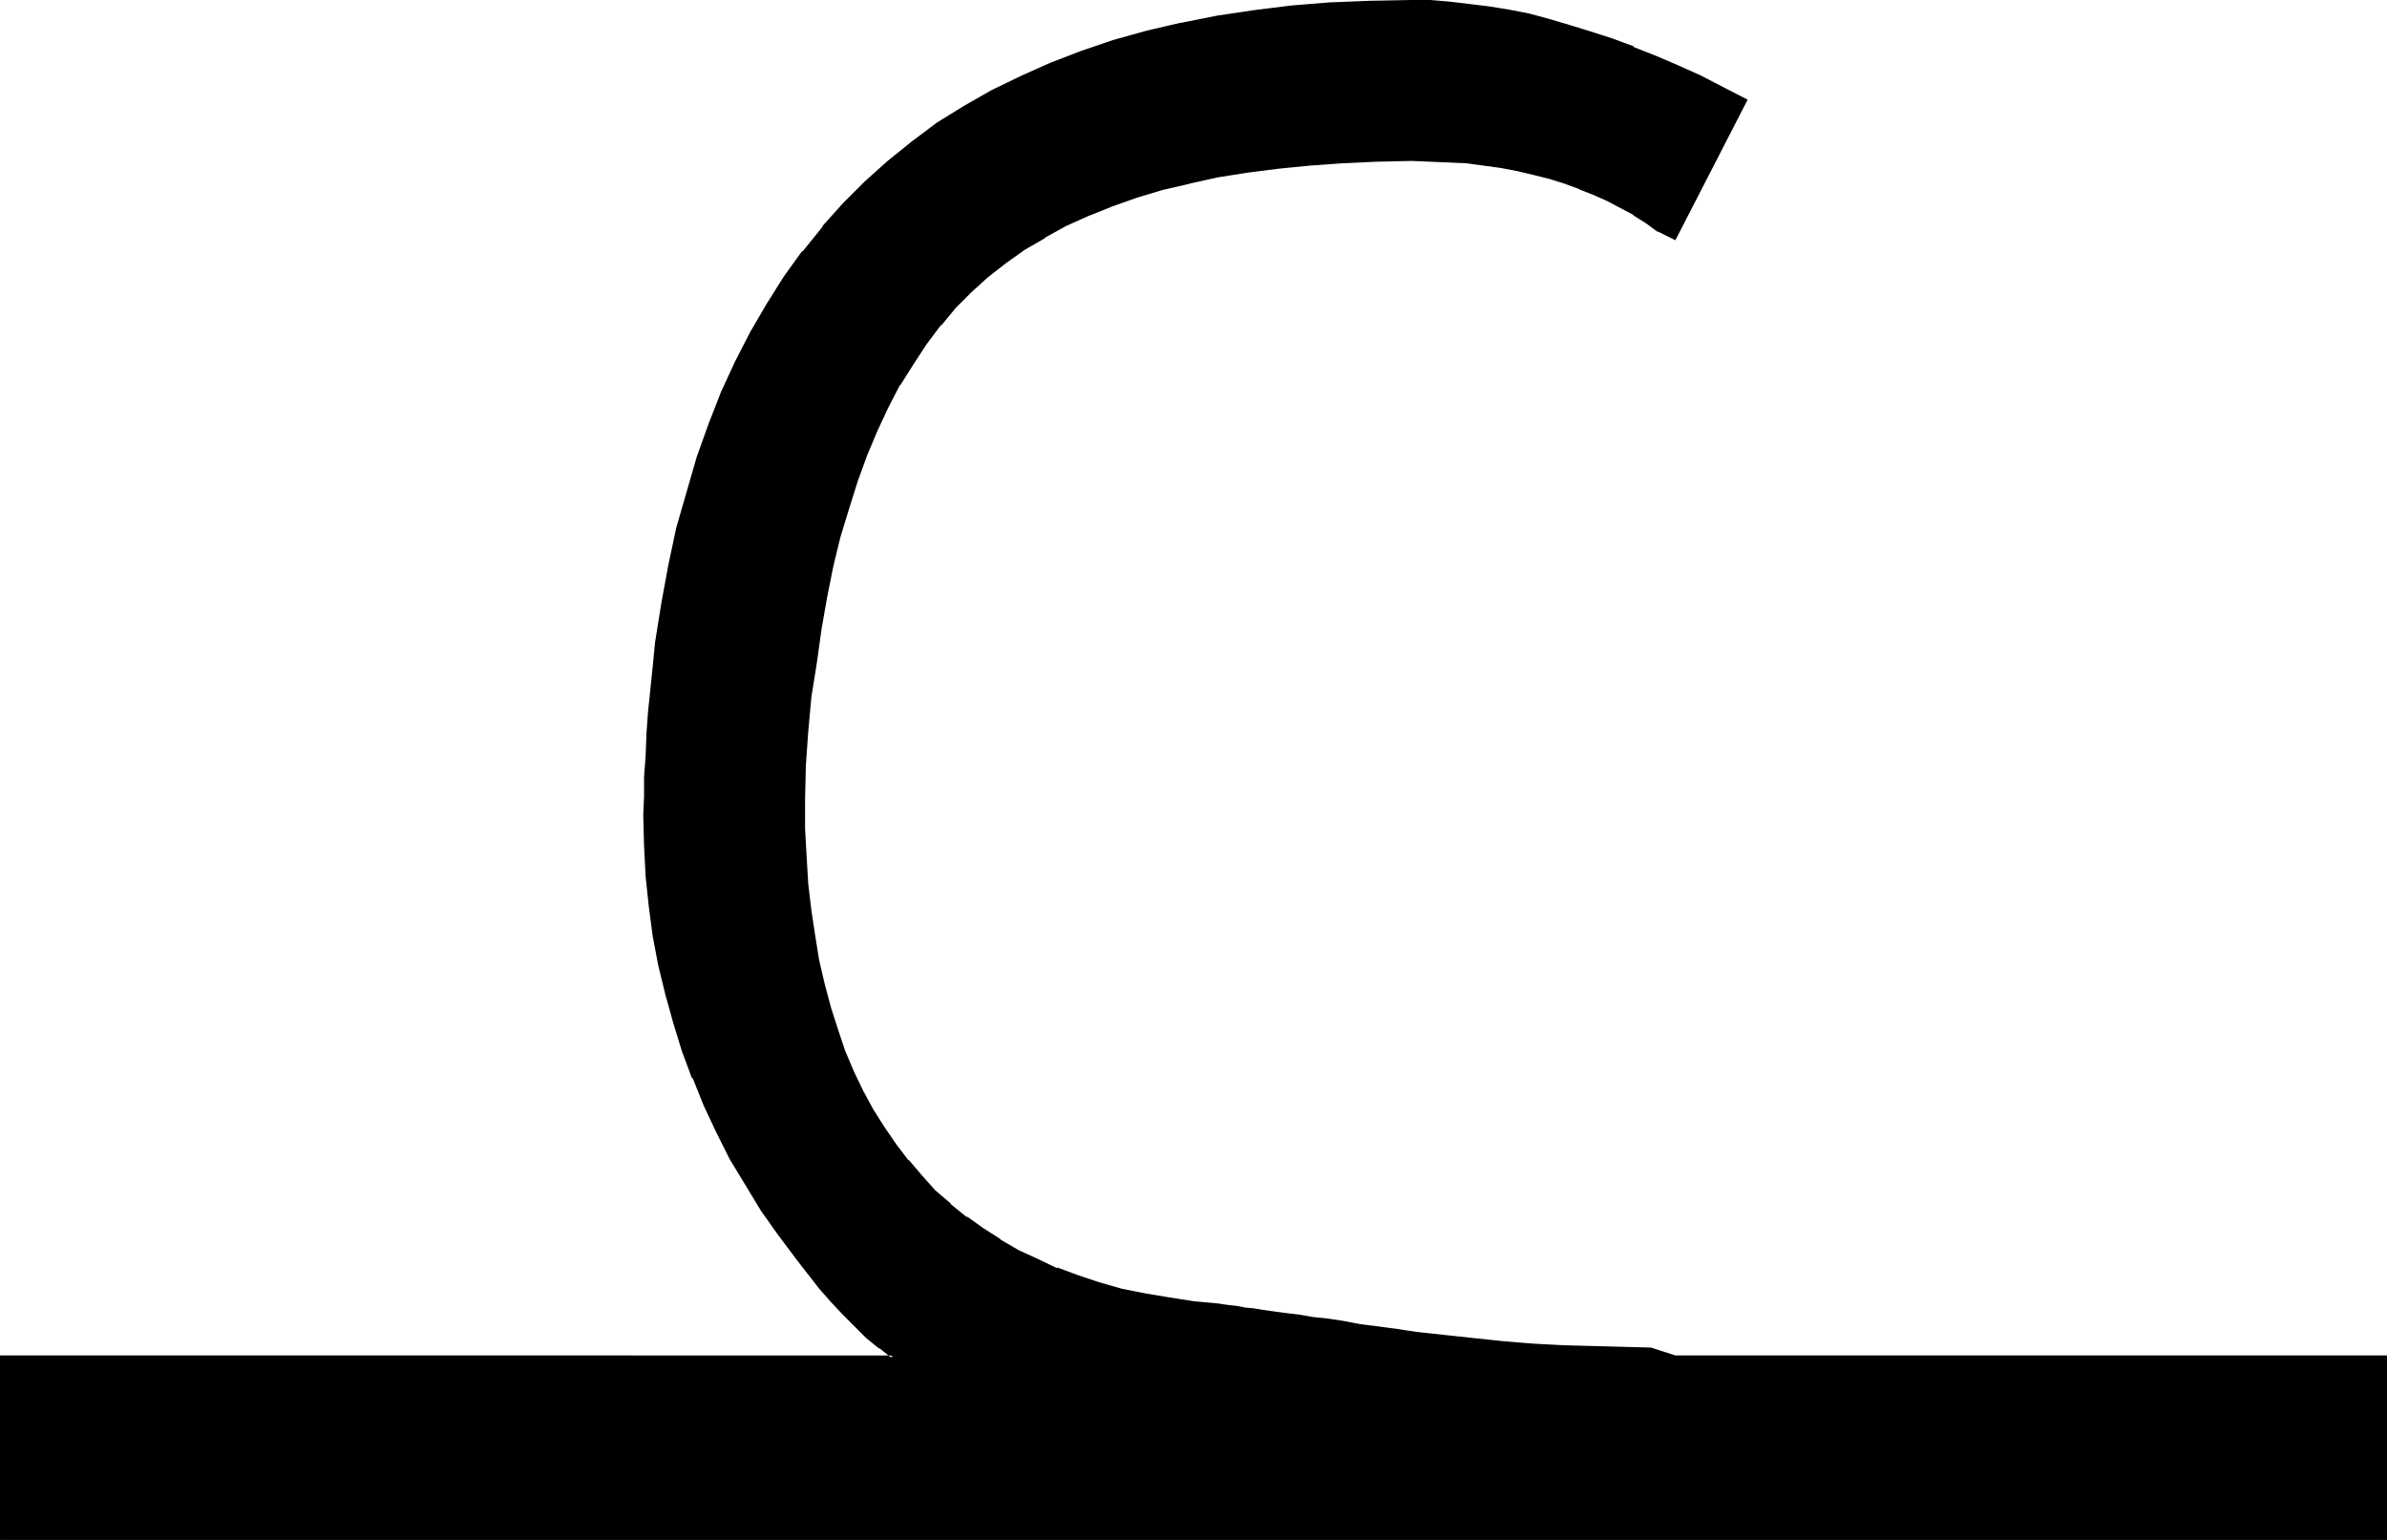 <?xml version="1.0" encoding="UTF-8" standalone="no"?>
<svg
   version="1.0"
   width="129.937mm"
   height="83.833mm"
   id="svg2"
   sodipodi:docname="Honeysuckle.wmf"
   xmlns:inkscape="http://www.inkscape.org/namespaces/inkscape"
   xmlns:sodipodi="http://sodipodi.sourceforge.net/DTD/sodipodi-0.dtd"
   xmlns="http://www.w3.org/2000/svg"
   xmlns:svg="http://www.w3.org/2000/svg">
  <sodipodi:namedview
     id="namedview2"
     pagecolor="#ffffff"
     bordercolor="#000000"
     borderopacity="0.25"
     inkscape:showpageshadow="2"
     inkscape:pageopacity="0.0"
     inkscape:pagecheckerboard="0"
     inkscape:deskcolor="#d1d1d1"
     inkscape:document-units="mm" />
  <defs
     id="defs1">
    <pattern
       id="WMFhbasepattern"
       patternUnits="userSpaceOnUse"
       width="6"
       height="6"
       x="0"
       y="0" />
  </defs>
  <path
     style="fill:#000000;fill-opacity:1;fill-rule:evenodd;stroke:none"
     d="m 490.779,279.201 v 37.324 H 0.323 v -37.324 H 183.739 l -2.586,-1.939 -2.586,-2.262 -2.424,-2.424 -2.424,-2.424 -2.424,-2.585 -2.424,-2.747 -2.262,-2.747 -2.262,-3.07 -3.717,-5.009 -3.555,-5.17 -3.394,-5.332 -3.07,-5.332 -2.909,-5.332 -2.586,-5.494 -2.262,-5.655 -2.101,-5.655 -1.778,-5.817 -1.778,-5.817 -1.293,-5.817 -1.131,-5.978 -0.808,-6.14 -0.646,-6.14 -0.323,-6.301 -0.162,-6.301 v -3.878 l 0.162,-4.039 0.162,-4.201 0.323,-4.363 0.323,-4.524 0.485,-4.686 0.485,-4.847 0.485,-5.009 1.293,-8.079 1.454,-7.756 1.616,-7.756 1.939,-7.271 2.262,-7.109 2.262,-6.786 2.747,-6.625 2.747,-6.301 3.232,-5.978 3.232,-5.817 3.555,-5.494 3.878,-5.332 4.04,-5.009 4.202,-4.686 4.525,-4.524 4.686,-4.201 5.01,-4.039 5.171,-3.716 5.333,-3.555 5.818,-3.231 5.818,-2.908 6.141,-2.747 6.302,-2.424 6.626,-2.1 6.787,-1.939 7.11,-1.616 7.272,-1.616 7.595,-0.969 7.757,-0.969 8.08,-0.646 8.08,-0.485 h 8.565 3.878 l 3.878,0.323 4.04,0.323 4.04,0.646 4.04,0.646 4.202,0.808 4.04,1.131 4.363,1.131 4.363,1.293 4.363,1.616 4.363,1.616 4.525,1.777 4.525,1.939 4.686,2.262 4.686,2.262 4.686,2.424 -14.544,28.276 -1.616,-0.808 -1.616,-0.808 -2.424,-1.777 -2.586,-1.616 -2.747,-1.616 -2.747,-1.293 -2.747,-1.454 -3.07,-1.131 -2.909,-1.131 -3.232,-0.808 -3.232,-0.969 -3.232,-0.646 -3.555,-0.646 -3.394,-0.646 -3.717,-0.323 -3.717,-0.323 -3.717,-0.162 h -3.878 l -7.272,0.162 -6.949,0.162 -6.787,0.485 -6.626,0.646 -6.141,0.808 -6.141,1.131 -5.818,1.131 -5.494,1.454 -5.333,1.454 -5.171,1.777 -4.848,2.1 -4.686,2.1 -4.363,2.262 -4.04,2.585 -3.878,2.747 -3.717,2.747 -3.394,3.231 -3.394,3.231 -3.07,3.716 -2.909,3.878 -2.909,4.039 -2.586,4.363 -2.424,4.686 -2.262,4.847 -2.262,5.009 -1.939,5.332 -1.778,5.655 -1.616,5.817 -1.454,6.14 -1.293,6.301 -1.293,6.625 -0.97,6.786 -1.131,7.271 -0.646,7.109 -0.485,6.948 -0.162,6.948 v 5.978 l 0.323,5.817 0.485,5.655 0.485,5.332 0.808,5.332 0.97,5.009 1.131,5.009 1.131,4.686 1.454,4.686 1.616,4.363 1.778,4.201 1.939,4.039 1.939,3.878 2.262,3.716 2.586,3.555 2.586,3.231 2.747,3.231 2.909,3.07 3.07,2.747 3.232,2.585 3.394,2.585 3.555,2.262 3.878,2.1 3.878,1.939 4.04,1.777 4.363,1.616 4.363,1.293 4.686,1.293 4.686,1.131 5.01,0.808 5.01,0.808 5.333,0.485 0.97,0.162 1.293,0.162 1.293,0.162 1.778,0.162 1.778,0.323 1.939,0.162 2.262,0.323 2.424,0.323 2.586,0.485 2.909,0.323 3.07,0.485 3.07,0.485 3.555,0.485 3.717,0.485 3.717,0.646 4.04,0.485 6.141,0.808 5.979,0.646 6.141,0.646 5.979,0.323 5.979,0.485 6.141,0.162 5.979,0.162 h 6.141 l 4.848,1.616 z"
     id="path1" />
  <path
     style="fill:#000000;fill-opacity:1;fill-rule:evenodd;stroke:none"
     d="m 490.779,279.685 -0.485,-0.485 v 37.324 l 0.485,-0.485 H 0.323 l 0.485,0.485 v -37.324 l -0.485,0.485 H 184.87 l -3.394,-2.747 v 0 l -2.586,-2.262 -2.424,-2.262 -2.586,-2.585 -2.262,-2.585 -2.424,-2.747 v 0.162 l -2.262,-2.908 v 0 l -2.262,-2.908 -3.717,-5.17 -3.555,-5.009 -3.394,-5.332 -3.07,-5.332 v 0 l -2.747,-5.332 -2.586,-5.494 -2.424,-5.655 h 0.162 l -2.101,-5.655 -1.939,-5.817 -1.616,-5.817 -1.293,-5.817 v 0 l -1.131,-5.978 -0.97,-5.978 -0.485,-6.14 v 0 l -0.485,-6.301 v -6.301 -3.878 l 0.162,-4.039 0.162,-4.201 0.162,-4.363 v 0 l 0.485,-4.524 0.323,-4.686 0.485,-4.847 0.646,-4.847 1.131,-8.079 1.616,-7.917 1.616,-7.594 v 0 l 1.939,-7.271 2.101,-7.109 2.424,-6.786 v 0 l 2.586,-6.463 2.747,-6.463 3.232,-5.978 3.232,-5.817 v 0.162 l 3.555,-5.655 3.878,-5.17 v 0 l 4.04,-5.009 v 0 l 4.202,-4.686 4.525,-4.524 4.686,-4.363 h -0.162 l 5.01,-3.878 v 0 l 5.171,-3.716 5.494,-3.393 h -0.162 l 5.818,-3.231 5.818,-3.07 6.141,-2.585 v 0 l 6.302,-2.424 v 0 l 6.626,-2.262 6.787,-1.939 7.11,-1.616 h -0.162 l 7.434,-1.454 7.434,-1.131 7.918,-0.808 7.918,-0.808 v 0 l 8.08,-0.323 8.565,-0.162 3.878,0.162 3.878,0.162 v 0 l 3.878,0.485 4.04,0.485 4.04,0.646 4.202,0.969 v 0 l 4.202,0.969 4.202,1.293 4.363,1.293 4.363,1.454 4.525,1.777 -0.162,-0.162 4.525,1.939 4.525,1.939 4.686,2.1 4.525,2.262 4.848,2.424 -0.323,-0.485 -14.544,28.276 0.646,-0.162 -1.616,-0.808 -1.616,-0.969 h 0.162 l -2.586,-1.777 -2.586,-1.454 v 0 l -2.747,-1.616 -2.586,-1.454 -2.909,-1.293 v 0 l -2.909,-1.293 h -0.162 l -2.909,-0.969 -3.232,-0.969 -3.232,-0.808 -3.232,-0.808 h -0.162 l -3.394,-0.646 -3.555,-0.485 -3.555,-0.485 h -0.162 l -3.717,-0.162 -3.717,-0.162 -3.878,-0.162 -7.272,0.162 -6.949,0.162 h -0.162 l -6.626,0.485 -6.626,0.646 -6.302,0.969 -5.979,0.969 -5.818,1.293 h -0.162 l -5.494,1.293 -5.333,1.616 -5.171,1.777 v 0 l -4.848,1.939 -4.686,2.262 -4.363,2.262 v 0 l -4.202,2.585 -3.878,2.585 -3.717,2.908 v 0.162 l -3.394,3.07 -3.394,3.231 -3.07,3.716 v 0 l -2.909,3.878 -2.909,4.201 -2.586,4.363 v 0 l -2.424,4.524 -2.424,4.847 -2.101,5.17 v 0 l -2.101,5.332 -1.778,5.655 -1.616,5.817 -1.454,6.14 v 0 l -1.293,6.463 -1.131,6.463 -0.97,6.948 -1.131,7.109 -0.808,7.109 v 0.162 l -0.485,6.948 -0.162,6.948 0.162,5.978 0.162,5.817 v 0 l 0.485,5.655 0.646,5.494 0.646,5.17 0.97,5.17 v 0 l 1.131,5.009 1.131,4.686 1.454,4.686 1.616,4.363 v 0 l 1.778,4.201 1.939,4.039 2.101,3.878 v 0.162 l 2.262,3.555 2.424,3.555 2.586,3.393 h 0.162 l 2.747,3.231 2.909,3.07 3.07,2.747 v 0 l 3.394,2.585 v 0.162 l 3.394,2.424 3.555,2.262 v 0 l 3.878,2.1 3.878,1.939 4.04,1.777 h 0.162 l 4.202,1.616 4.363,1.454 4.686,1.293 v 0 l 4.848,0.969 4.848,0.969 5.171,0.646 5.171,0.646 1.131,0.162 h 1.131 l 1.454,0.162 1.616,0.323 1.778,0.162 2.101,0.323 2.262,0.323 2.424,0.323 2.586,0.323 2.747,0.485 3.07,0.485 3.232,0.323 3.394,0.646 3.717,0.485 3.878,0.485 4.04,0.646 5.979,0.808 6.141,0.646 5.979,0.485 h 0.162 l 5.979,0.485 5.979,0.323 6.141,0.323 h 5.979 l 6.141,0.162 h -0.162 l 4.848,1.616 h 146.409 l 0.323,-0.808 h -146.571 0.162 l -5.01,-1.616 -6.141,-0.162 -5.979,-0.162 -6.141,-0.162 -5.979,-0.323 -5.979,-0.485 v 0 l -6.141,-0.646 -5.979,-0.646 -5.979,-0.646 -4.202,-0.646 -3.717,-0.485 -3.717,-0.485 -3.394,-0.646 -3.232,-0.485 -3.07,-0.323 -2.747,-0.485 -2.747,-0.323 -2.424,-0.323 -2.262,-0.323 -1.939,-0.323 -1.778,-0.162 -1.616,-0.323 -1.454,-0.162 -1.293,-0.162 -0.97,-0.162 -5.171,-0.485 -5.171,-0.808 -4.848,-0.808 -4.848,-0.969 v 0 l -4.525,-1.293 -4.363,-1.454 -4.363,-1.616 v 0.162 l -4.04,-1.939 -3.878,-1.777 -3.878,-2.262 h 0.162 l -3.555,-2.262 -3.394,-2.424 v 0.162 l -3.394,-2.747 h 0.162 l -3.232,-2.747 -2.747,-3.07 -2.747,-3.231 v 0.162 l -2.586,-3.393 -2.424,-3.555 -2.262,-3.555 v 0 l -2.101,-3.878 -1.939,-4.039 -1.778,-4.201 v 0 l -1.454,-4.363 -1.454,-4.524 -1.293,-4.847 -1.131,-4.847 v 0 l -0.808,-5.009 -0.808,-5.332 -0.646,-5.494 -0.323,-5.494 v 0 l -0.323,-5.817 v -5.978 l 0.162,-6.948 0.485,-6.948 v 0 l 0.646,-7.109 1.131,-7.109 0.97,-6.948 1.131,-6.463 1.293,-6.463 v 0 l 1.454,-5.978 1.778,-5.817 1.778,-5.655 1.939,-5.332 v 0 l 2.101,-5.009 2.262,-4.847 2.424,-4.686 v 0.162 l 2.747,-4.363 2.747,-4.201 2.909,-3.878 v 0.162 l 3.07,-3.716 3.232,-3.231 3.555,-3.231 -0.162,0.162 3.717,-2.908 3.878,-2.747 4.202,-2.424 h -0.162 l 4.363,-2.424 4.686,-2.1 4.848,-1.939 v 0 l 5.01,-1.777 5.333,-1.616 5.656,-1.293 h -0.162 l 5.818,-1.293 6.141,-0.969 6.302,-0.808 6.464,-0.646 6.787,-0.485 v 0 l 6.949,-0.323 7.272,-0.162 3.878,0.162 3.717,0.162 3.717,0.162 v 0 l 3.555,0.485 3.555,0.485 3.394,0.646 v 0 l 3.394,0.808 3.232,0.808 3.07,0.969 3.07,1.131 h -0.162 l 2.909,1.131 v 0 l 2.909,1.293 2.747,1.454 2.747,1.454 h -0.162 l 2.586,1.616 2.424,1.777 h 0.162 l 1.616,0.808 1.939,0.969 14.867,-28.922 -5.01,-2.585 -4.686,-2.424 -4.686,-2.1 -4.525,-1.939 -4.525,-1.777 V 9.533 l -4.363,-1.616 -4.525,-1.454 -4.202,-1.293 -4.363,-1.293 -4.202,-1.131 v 0 l -4.202,-0.808 -4.04,-0.646 -4.04,-0.485 -4.04,-0.485 v 0 L 294.273,0 h -3.878 l -8.565,0.162 -8.08,0.323 h -0.162 l -7.918,0.646 -7.757,0.969 -7.595,1.131 -7.272,1.454 h -0.162 l -6.949,1.616 -6.949,1.939 -6.626,2.262 v 0 l -6.302,2.424 v 0 l -6.141,2.747 -5.979,2.908 -5.656,3.231 v 0 l -5.494,3.393 -5.171,3.878 v 0 l -5.01,4.039 v 0 l -4.686,4.201 -4.525,4.524 -4.202,4.686 v 0.162 l -4.04,5.009 h -0.162 l -3.717,5.17 -3.555,5.655 v 0 l -3.394,5.817 -3.07,5.978 -2.909,6.301 -2.586,6.625 v 0 l -2.424,6.786 -2.101,7.271 -2.101,7.271 v 0 l -1.616,7.594 -1.454,7.917 -1.293,8.079 -0.485,5.009 -0.485,4.686 -0.485,4.686 -0.323,4.524 v 0.162 l -0.162,4.363 -0.323,4.201 v 4.039 l -0.162,3.878 0.162,6.301 0.323,6.301 v 0 l 0.646,6.14 0.808,6.14 1.131,5.978 v 0 l 1.454,5.978 1.616,5.817 1.778,5.817 2.101,5.655 h 0.162 l 2.262,5.655 2.586,5.494 2.747,5.494 v 0 l 3.232,5.332 3.232,5.332 3.555,5.009 3.878,5.17 2.262,2.908 v 0 l 2.262,2.908 v 0 l 2.424,2.747 2.424,2.585 2.424,2.424 2.424,2.424 2.586,2.1 h 0.162 l 2.586,2.1 0.162,-0.646 H 0 v 37.97 h 491.102 v -37.97 z"
     id="path2" />
</svg>
